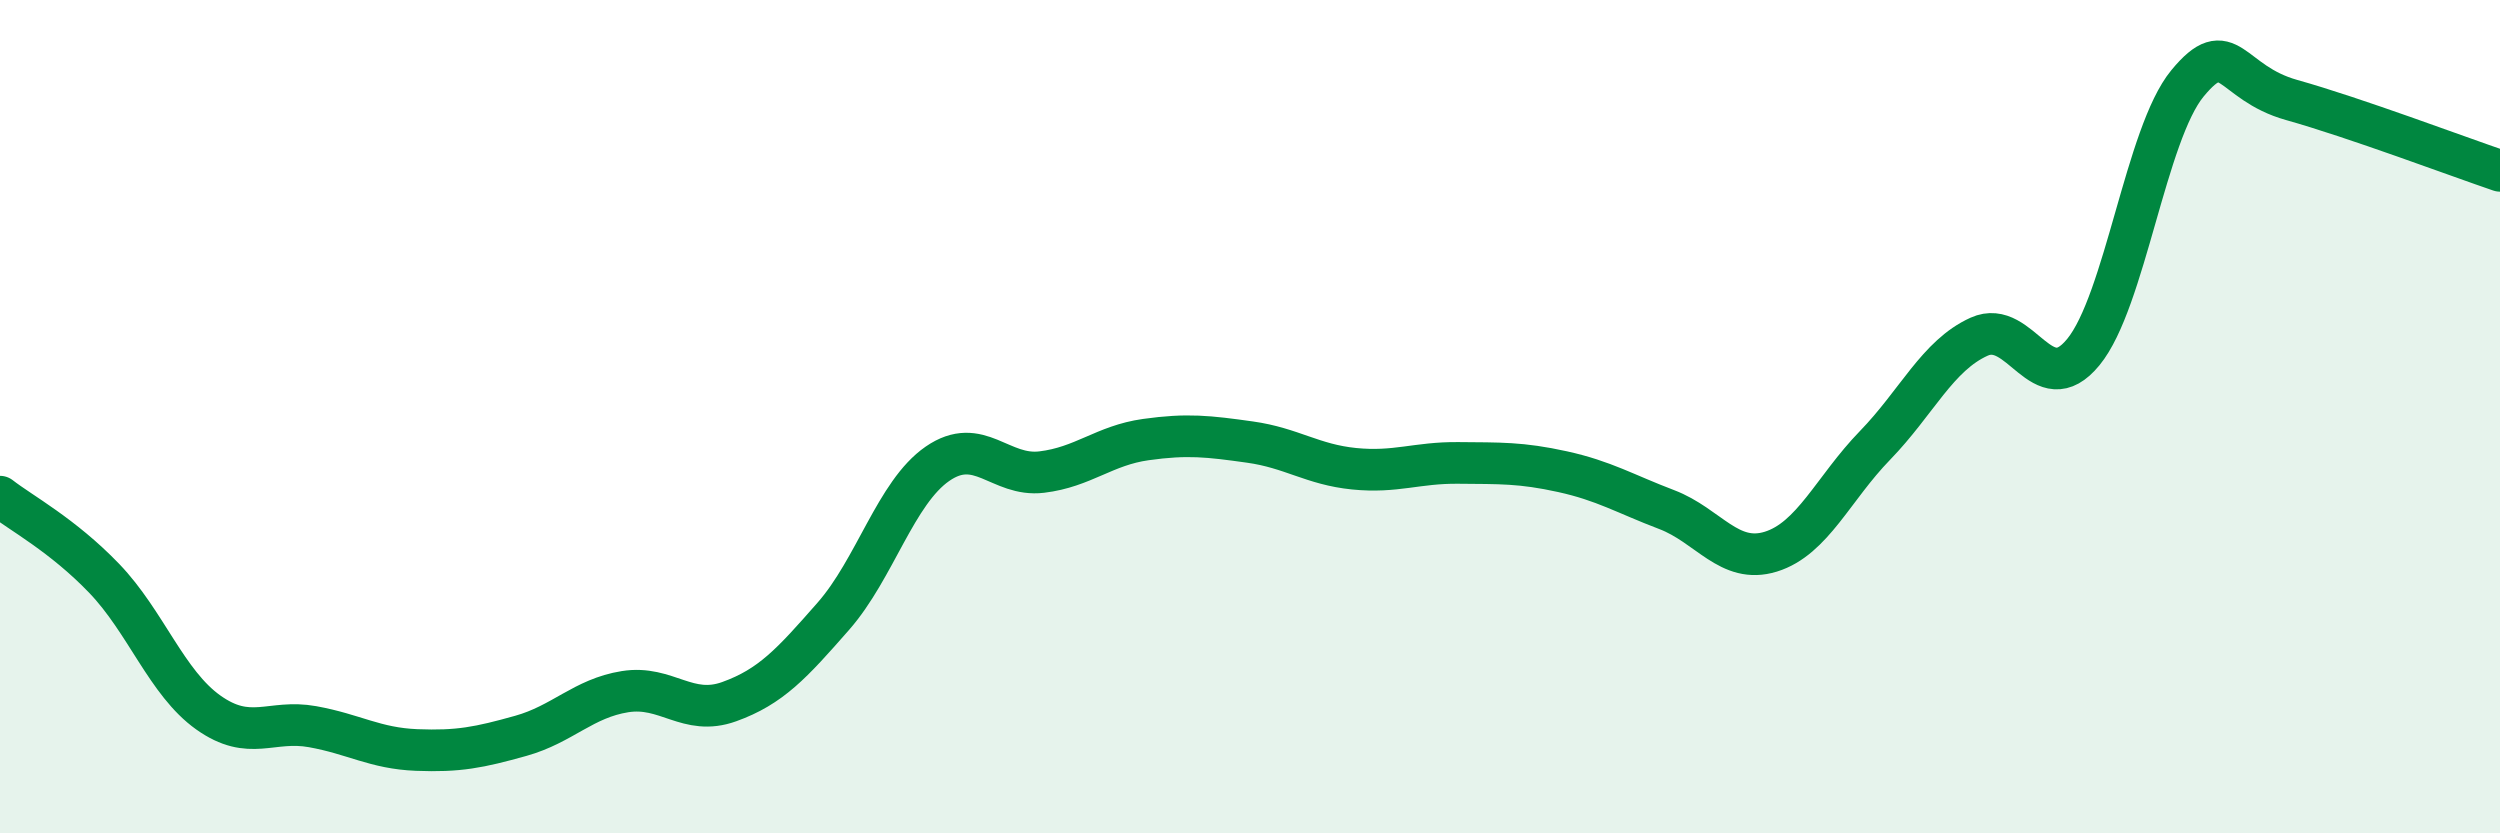 
    <svg width="60" height="20" viewBox="0 0 60 20" xmlns="http://www.w3.org/2000/svg">
      <path
        d="M 0,11.92 C 0.5,12.31 1.5,12.84 2.5,13.88 C 3.5,14.92 4,16.39 5,17.1 C 6,17.81 6.5,17.26 7.5,17.44 C 8.5,17.62 9,17.96 10,18 C 11,18.04 11.5,17.94 12.5,17.66 C 13.5,17.38 14,16.76 15,16.6 C 16,16.44 16.5,17.2 17.5,16.84 C 18.5,16.48 19,15.93 20,14.79 C 21,13.65 21.5,11.82 22.5,11.13 C 23.5,10.44 24,11.45 25,11.33 C 26,11.21 26.5,10.69 27.5,10.55 C 28.5,10.41 29,10.47 30,10.61 C 31,10.75 31.5,11.15 32.5,11.25 C 33.5,11.35 34,11.1 35,11.11 C 36,11.12 36.5,11.1 37.5,11.32 C 38.5,11.54 39,11.85 40,12.23 C 41,12.61 41.5,13.55 42.5,13.24 C 43.5,12.93 44,11.72 45,10.69 C 46,9.66 46.5,8.53 47.5,8.08 C 48.5,7.63 49,9.67 50,8.45 C 51,7.23 51.5,3.21 52.5,2 C 53.5,0.79 53.5,1.98 55,2.4 C 56.5,2.82 59,3.76 60,4.1L60 20L0 20Z"
        fill="#008740"
        opacity="0.1"
        stroke-linecap="round"
        stroke-linejoin="round"
      />
      <path
        d="M 0,11.92 C 0.5,12.31 1.5,12.84 2.5,13.88 C 3.5,14.92 4,16.39 5,17.1 C 6,17.81 6.5,17.26 7.5,17.44 C 8.5,17.62 9,17.96 10,18 C 11,18.04 11.5,17.94 12.5,17.66 C 13.5,17.38 14,16.76 15,16.6 C 16,16.44 16.5,17.2 17.5,16.84 C 18.5,16.48 19,15.93 20,14.79 C 21,13.65 21.5,11.82 22.5,11.13 C 23.5,10.44 24,11.45 25,11.33 C 26,11.21 26.5,10.69 27.5,10.55 C 28.5,10.41 29,10.47 30,10.61 C 31,10.75 31.5,11.15 32.5,11.25 C 33.5,11.35 34,11.1 35,11.11 C 36,11.12 36.5,11.1 37.5,11.32 C 38.5,11.54 39,11.85 40,12.23 C 41,12.61 41.5,13.55 42.5,13.24 C 43.5,12.93 44,11.72 45,10.69 C 46,9.66 46.5,8.53 47.5,8.08 C 48.5,7.63 49,9.67 50,8.45 C 51,7.23 51.5,3.21 52.5,2 C 53.5,0.79 53.5,1.98 55,2.4 C 56.5,2.82 59,3.76 60,4.1"
        stroke="#008740"
        stroke-width="1"
        fill="none"
        stroke-linecap="round"
        stroke-linejoin="round"
      />
    </svg>
  